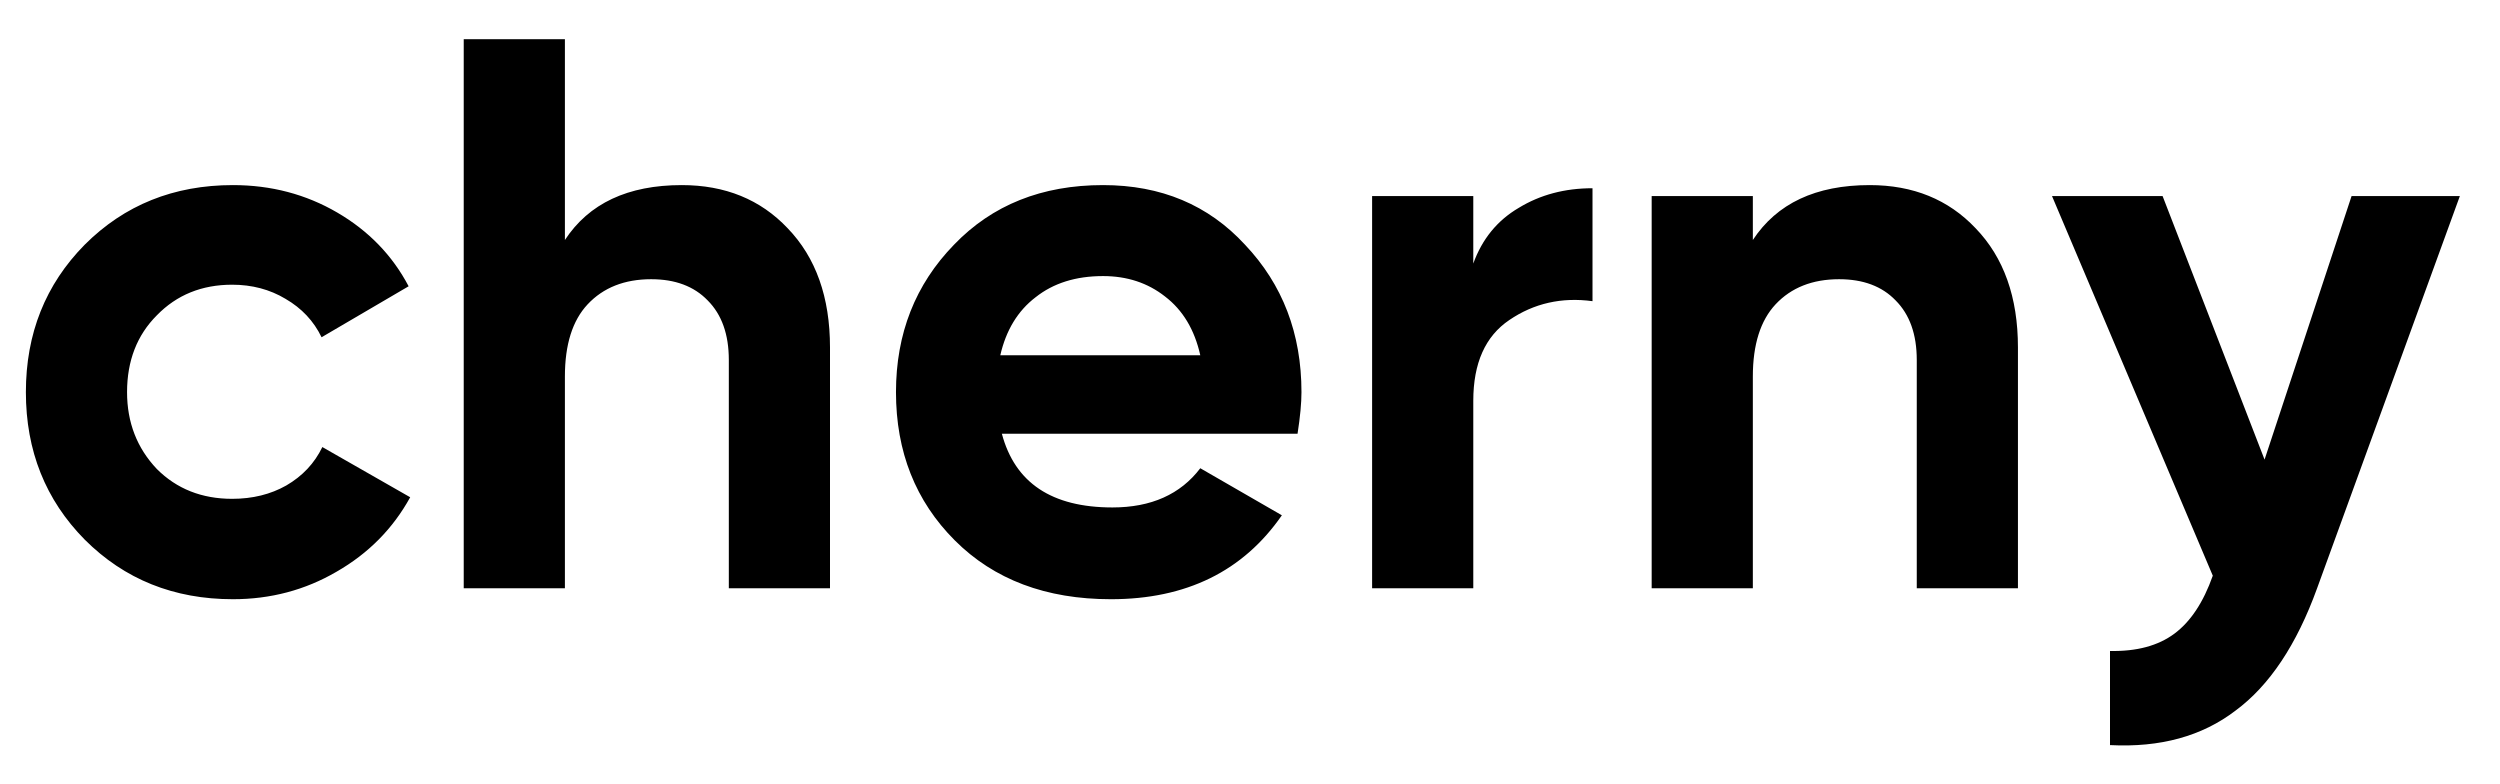 <?xml version="1.0" encoding="UTF-8"?> <svg xmlns="http://www.w3.org/2000/svg" width="51" height="16" viewBox="0 0 51 16" fill="none"> <path d="M4.752 12.224C3.547 12.224 2.539 11.819 1.728 11.008C0.928 10.197 0.528 9.195 0.528 8C0.528 6.805 0.928 5.803 1.728 4.992C2.539 4.181 3.547 3.776 4.752 3.776C5.531 3.776 6.24 3.963 6.88 4.336C7.52 4.709 8.005 5.211 8.336 5.84L6.56 6.88C6.4 6.549 6.155 6.288 5.824 6.096C5.504 5.904 5.141 5.808 4.736 5.808C4.117 5.808 3.605 6.016 3.2 6.432C2.795 6.837 2.592 7.36 2.592 8C2.592 8.619 2.795 9.141 3.2 9.568C3.605 9.973 4.117 10.176 4.736 10.176C5.152 10.176 5.52 10.085 5.84 9.904C6.171 9.712 6.416 9.451 6.576 9.12L8.368 10.144C8.016 10.784 7.515 11.291 6.864 11.664C6.224 12.037 5.52 12.224 4.752 12.224ZM13.908 3.776C14.793 3.776 15.513 4.069 16.068 4.656C16.644 5.253 16.932 6.064 16.932 7.088V12H14.868V7.344C14.868 6.821 14.724 6.416 14.436 6.128C14.158 5.84 13.774 5.696 13.284 5.696C12.74 5.696 12.308 5.867 11.988 6.208C11.678 6.539 11.524 7.029 11.524 7.68V12H9.46V0.8H11.524V4.896C12.014 4.149 12.809 3.776 13.908 3.776ZM26.47 8.848H20.438C20.705 9.851 21.457 10.352 22.694 10.352C23.483 10.352 24.081 10.085 24.486 9.552L26.15 10.512C25.361 11.653 24.198 12.224 22.662 12.224C21.339 12.224 20.278 11.824 19.478 11.024C18.678 10.224 18.278 9.216 18.278 8C18.278 6.805 18.673 5.803 19.462 4.992C20.241 4.181 21.254 3.776 22.502 3.776C23.686 3.776 24.651 4.181 25.398 4.992C26.166 5.803 26.55 6.805 26.55 8C26.55 8.224 26.523 8.507 26.47 8.848ZM20.406 7.248H24.486C24.369 6.725 24.129 6.325 23.766 6.048C23.414 5.771 22.993 5.632 22.502 5.632C21.947 5.632 21.489 5.776 21.126 6.064C20.763 6.341 20.523 6.736 20.406 7.248ZM30.055 4V5.376C30.236 4.875 30.546 4.496 30.983 4.24C31.42 3.973 31.922 3.84 32.487 3.84V6.144C31.858 6.059 31.292 6.187 30.791 6.528C30.3 6.859 30.055 7.408 30.055 8.176V12H27.991V4H30.055ZM38.142 3.776C39.027 3.776 39.747 4.069 40.302 4.656C40.878 5.253 41.166 6.064 41.166 7.088V12H39.102V7.344C39.102 6.821 38.958 6.416 38.67 6.128C38.393 5.84 38.009 5.696 37.518 5.696C36.974 5.696 36.542 5.867 36.222 6.208C35.913 6.539 35.758 7.029 35.758 7.68V12H33.694V4H35.758V4.896C36.249 4.149 37.043 3.776 38.142 3.776ZM46.197 9.376L47.972 4H50.181L47.269 12C46.852 13.152 46.298 13.984 45.605 14.496C44.922 15.019 44.069 15.253 43.044 15.2V13.28C43.589 13.291 44.026 13.173 44.356 12.928C44.687 12.683 44.949 12.288 45.141 11.744L41.861 4H44.117L46.197 9.376Z" fill="black"></path> </svg> 